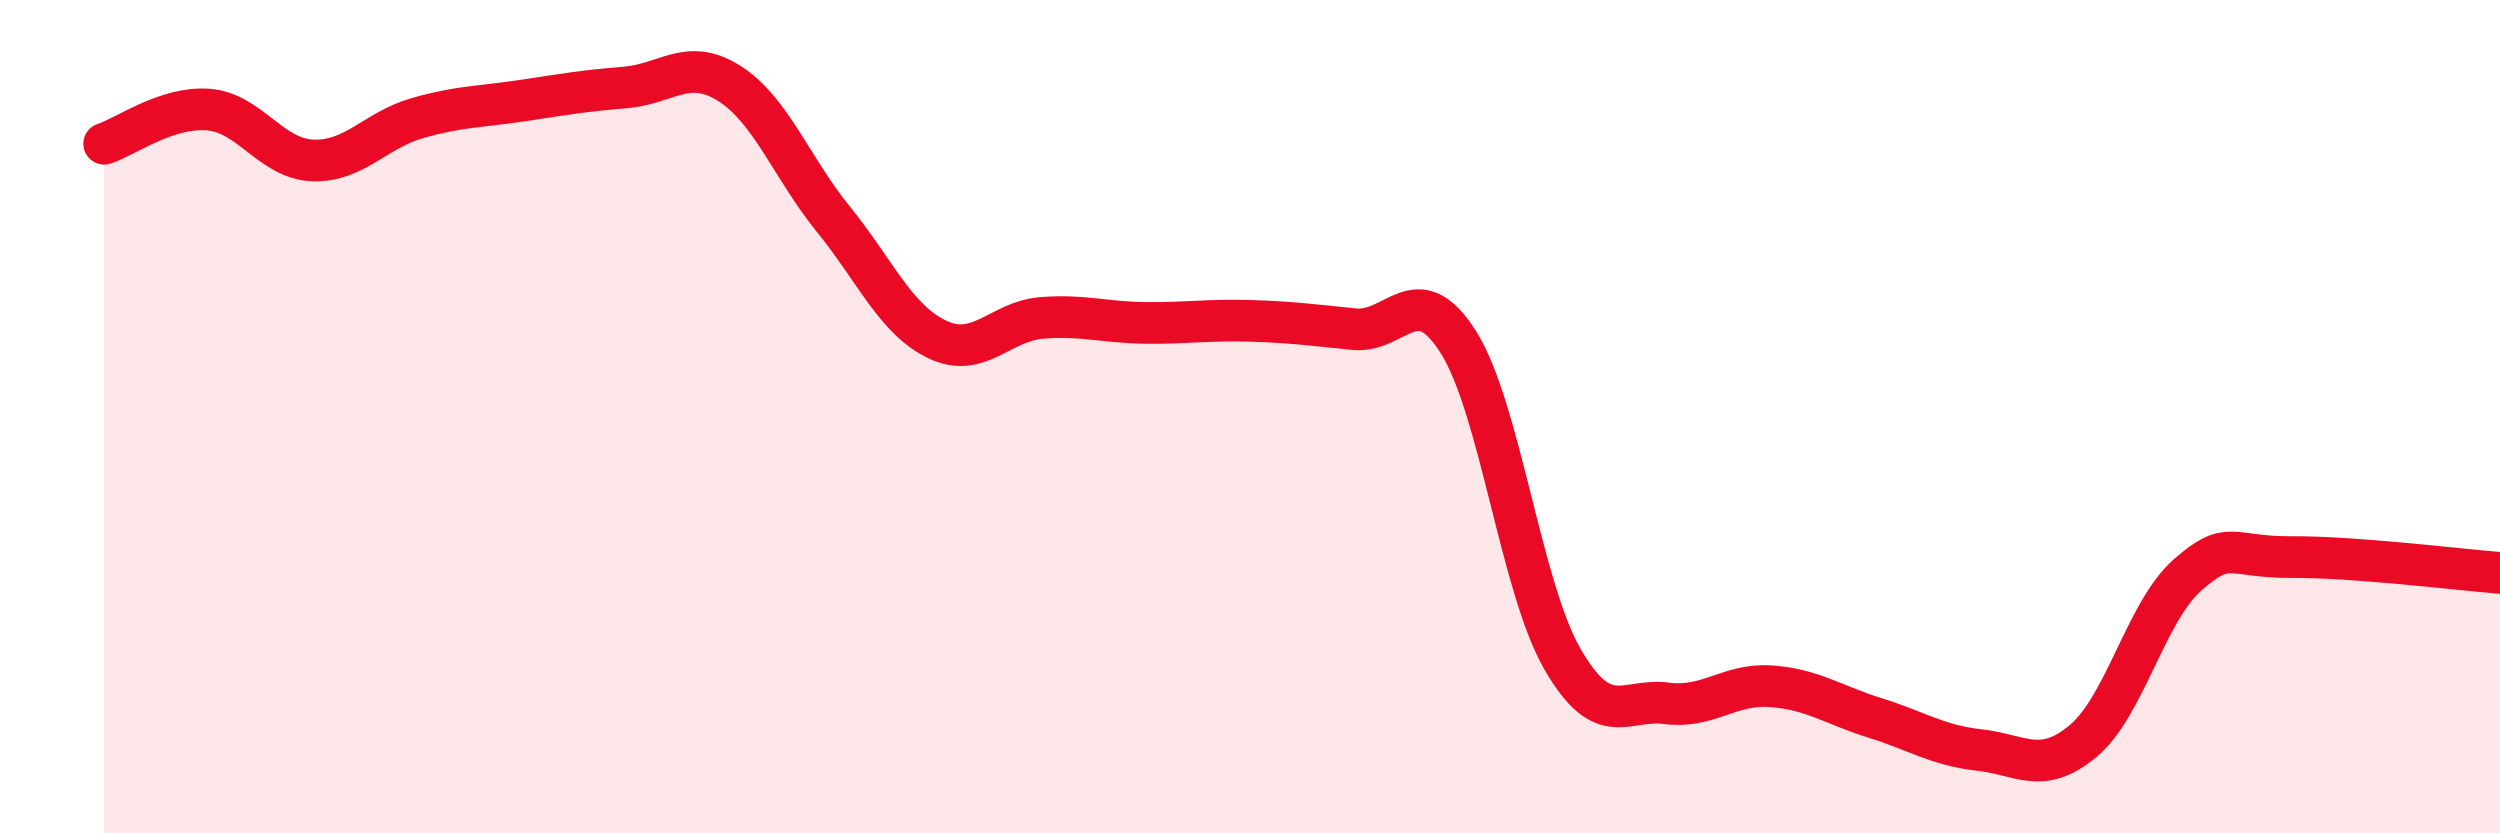 
    <svg width="60" height="20" viewBox="0 0 60 20" xmlns="http://www.w3.org/2000/svg">
      <path
        d="M 2.5,3.45 C 3,3.29 4,2.55 5,2.63 C 6,2.71 6.5,3.81 7.5,3.85 C 8.5,3.89 9,3.13 10,2.84 C 11,2.55 11.5,2.57 12.5,2.42 C 13.5,2.27 14,2.18 15,2.1 C 16,2.02 16.5,1.37 17.5,2 C 18.5,2.63 19,4.03 20,5.26 C 21,6.49 21.5,7.68 22.5,8.15 C 23.5,8.62 24,7.71 25,7.63 C 26,7.55 26.5,7.74 27.5,7.75 C 28.5,7.76 29,7.67 30,7.7 C 31,7.73 31.5,7.8 32.5,7.9 C 33.5,8 34,6.63 35,8.21 C 36,9.79 36.5,14.09 37.5,15.82 C 38.5,17.55 39,16.75 40,16.88 C 41,17.01 41.5,16.4 42.5,16.47 C 43.5,16.54 44,16.92 45,17.23 C 46,17.54 46.5,17.89 47.5,18 C 48.5,18.11 49,18.62 50,17.78 C 51,16.94 51.5,14.68 52.5,13.8 C 53.5,12.92 53.5,13.38 55,13.37 C 56.5,13.36 59,13.67 60,13.75L60 20L2.5 20Z"
        fill="#EB0A25"
        opacity="0.1"
        stroke-linecap="round"
        stroke-linejoin="round"
      />
      <path
        d="M 2.5,3.45 C 3,3.29 4,2.55 5,2.63 C 6,2.71 6.5,3.81 7.5,3.85 C 8.5,3.89 9,3.13 10,2.84 C 11,2.55 11.5,2.57 12.5,2.42 C 13.5,2.27 14,2.18 15,2.1 C 16,2.02 16.5,1.37 17.5,2 C 18.5,2.63 19,4.03 20,5.26 C 21,6.49 21.5,7.68 22.5,8.15 C 23.5,8.62 24,7.71 25,7.63 C 26,7.55 26.5,7.74 27.5,7.75 C 28.5,7.76 29,7.67 30,7.7 C 31,7.73 31.5,7.8 32.5,7.9 C 33.5,8 34,6.63 35,8.21 C 36,9.79 36.5,14.09 37.5,15.82 C 38.5,17.55 39,16.75 40,16.88 C 41,17.01 41.5,16.4 42.5,16.47 C 43.5,16.54 44,16.92 45,17.23 C 46,17.54 46.5,17.89 47.5,18 C 48.5,18.11 49,18.62 50,17.78 C 51,16.94 51.5,14.68 52.5,13.8 C 53.5,12.92 53.5,13.38 55,13.37 C 56.5,13.36 59,13.67 60,13.75"
        stroke="#EB0A25"
        stroke-width="1"
        fill="none"
        stroke-linecap="round"
        stroke-linejoin="round"
      />
    </svg>
  